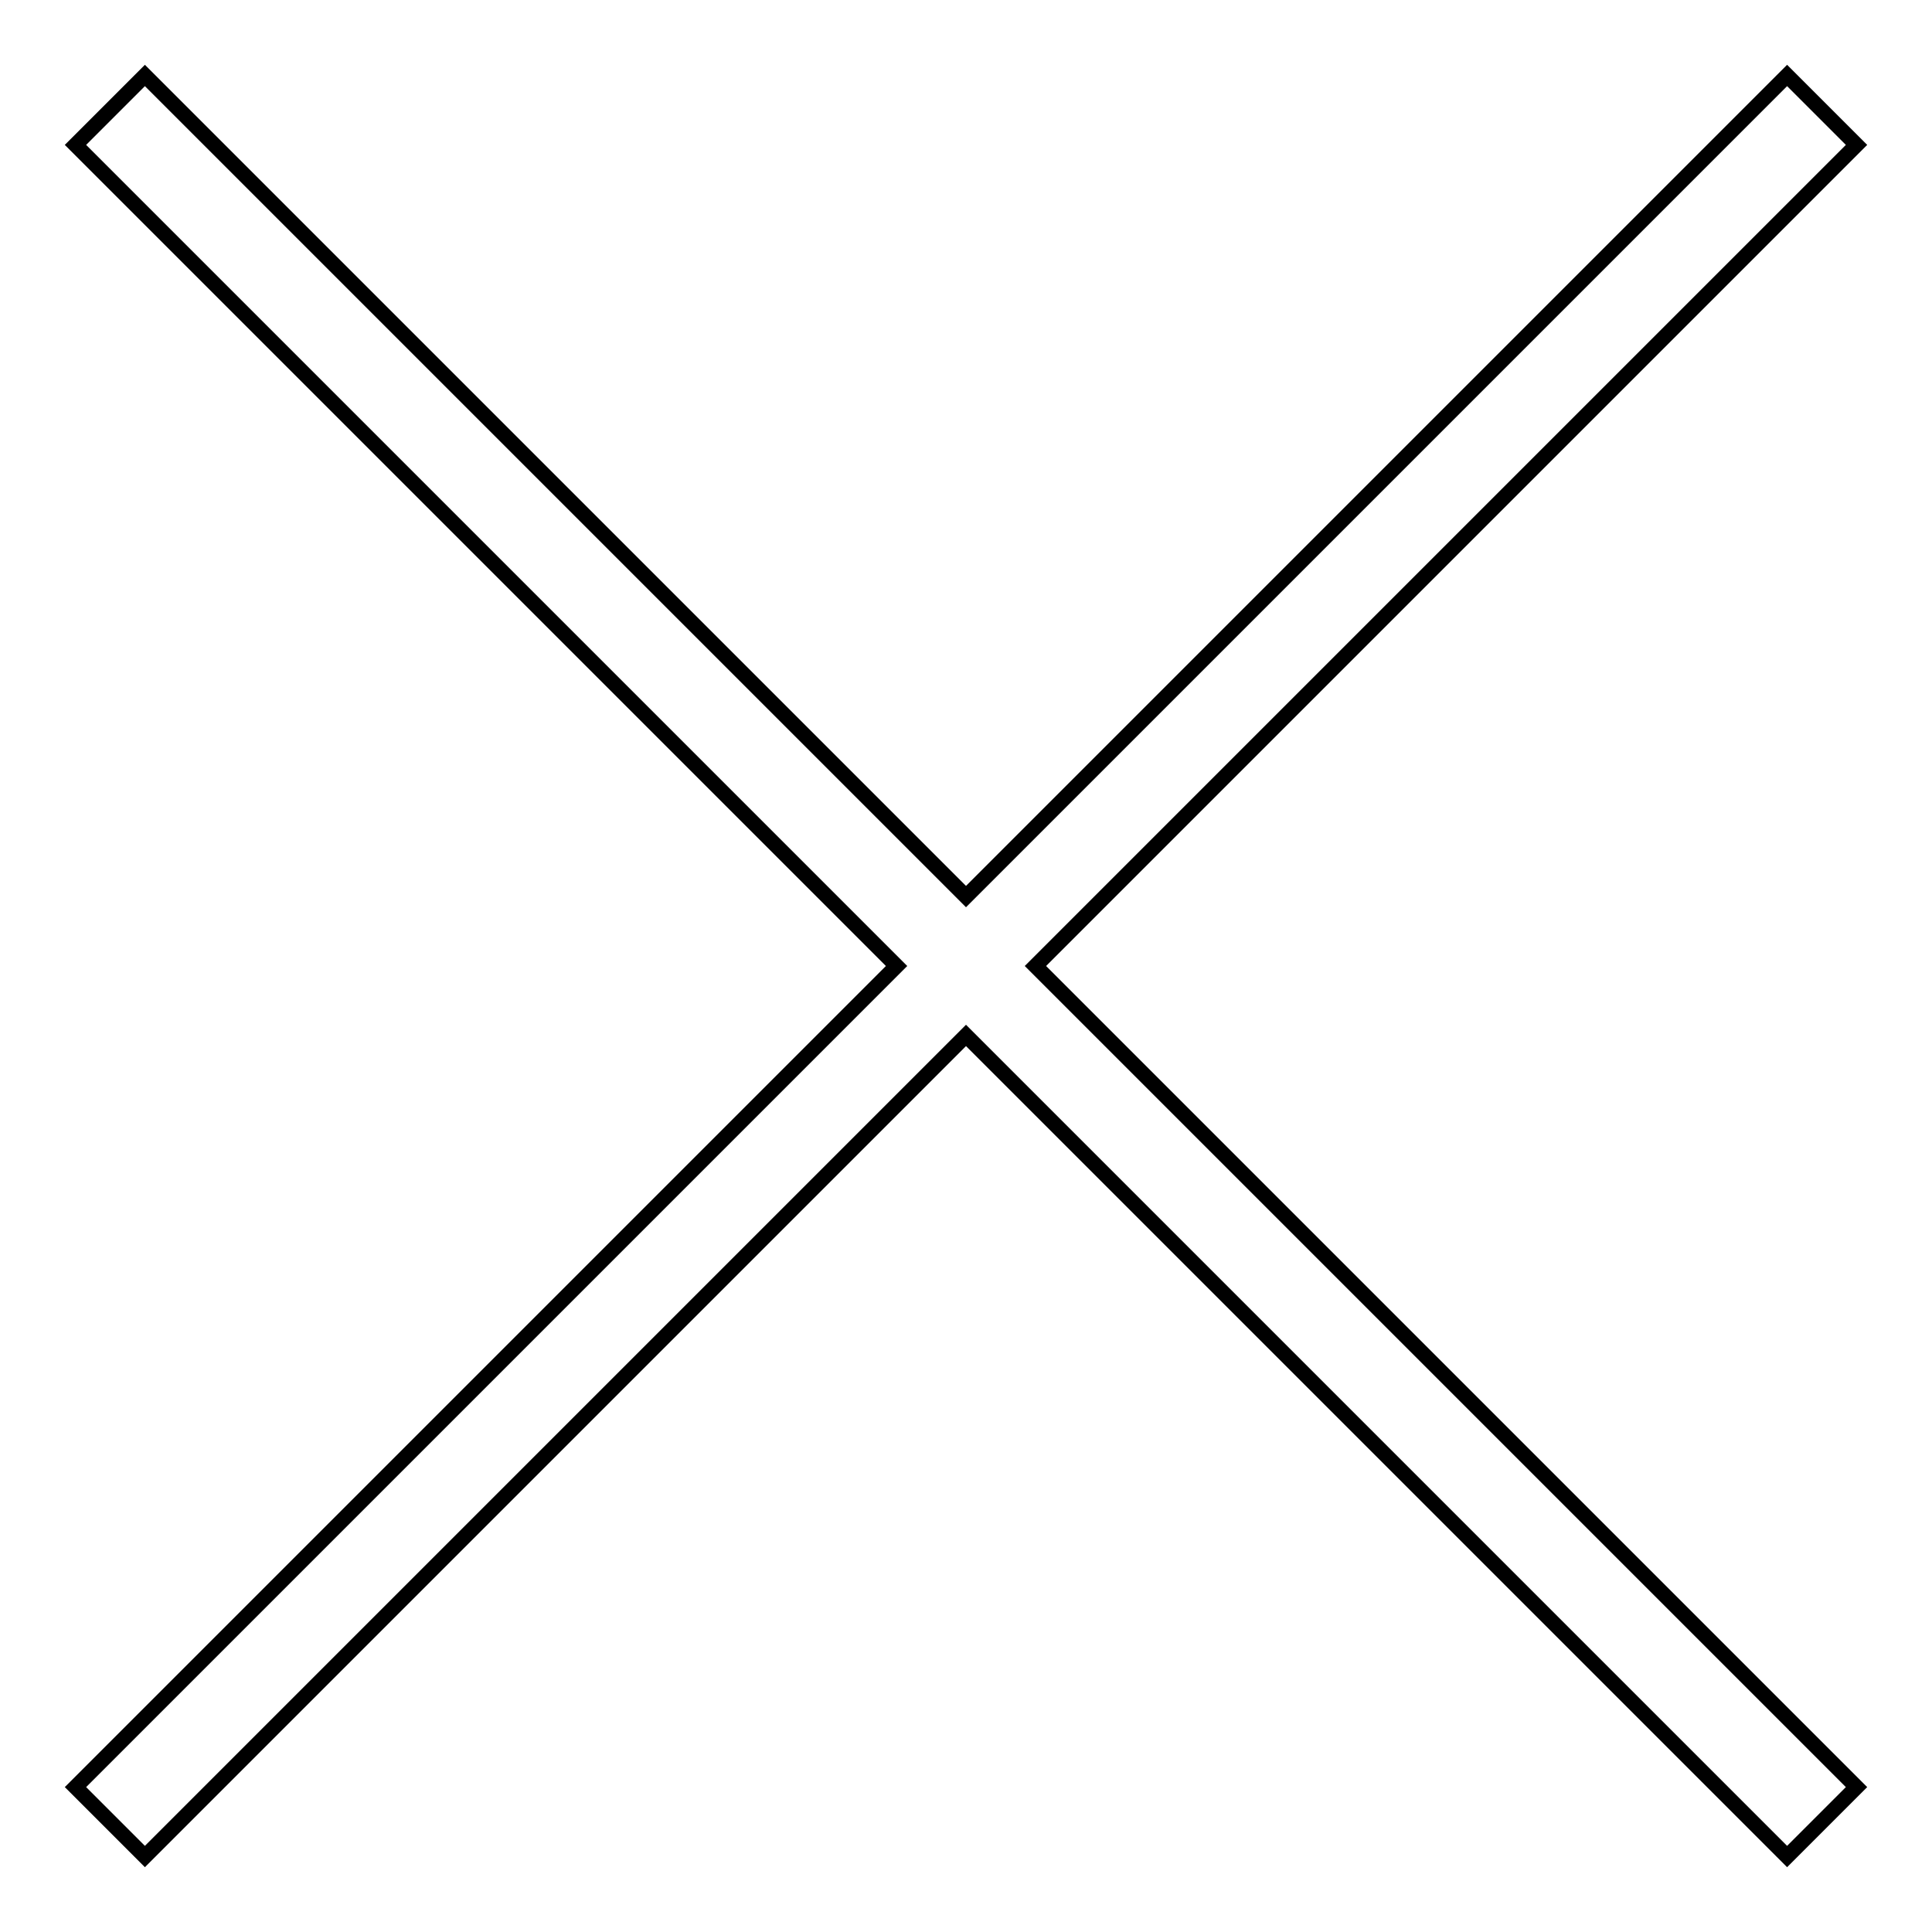 <?xml version="1.0" encoding="utf-8"?>
<!-- Svg Vector Icons : http://www.onlinewebfonts.com/icon -->
<!DOCTYPE svg PUBLIC "-//W3C//DTD SVG 1.1//EN" "http://www.w3.org/Graphics/SVG/1.1/DTD/svg11.dtd">
<svg version="1.1" xmlns="http://www.w3.org/2000/svg" xmlns:xlink="http://www.w3.org/1999/xlink" x="0px" y="0px" viewBox="0 0 256 256" enable-background="new 0 0 256 256" xml:space="preserve">
<g> <path stroke-width="2" fill-opacity="0" stroke="#000000"  d="M246,19.2l-9.2-9.2L128,118.8L19.2,10L10,19.2L118.8,128L10,236.8l9.2,9.2L128,137.2L236.8,246l9.2-9.2 L137.2,128L246,19.2z"/></g>
</svg>